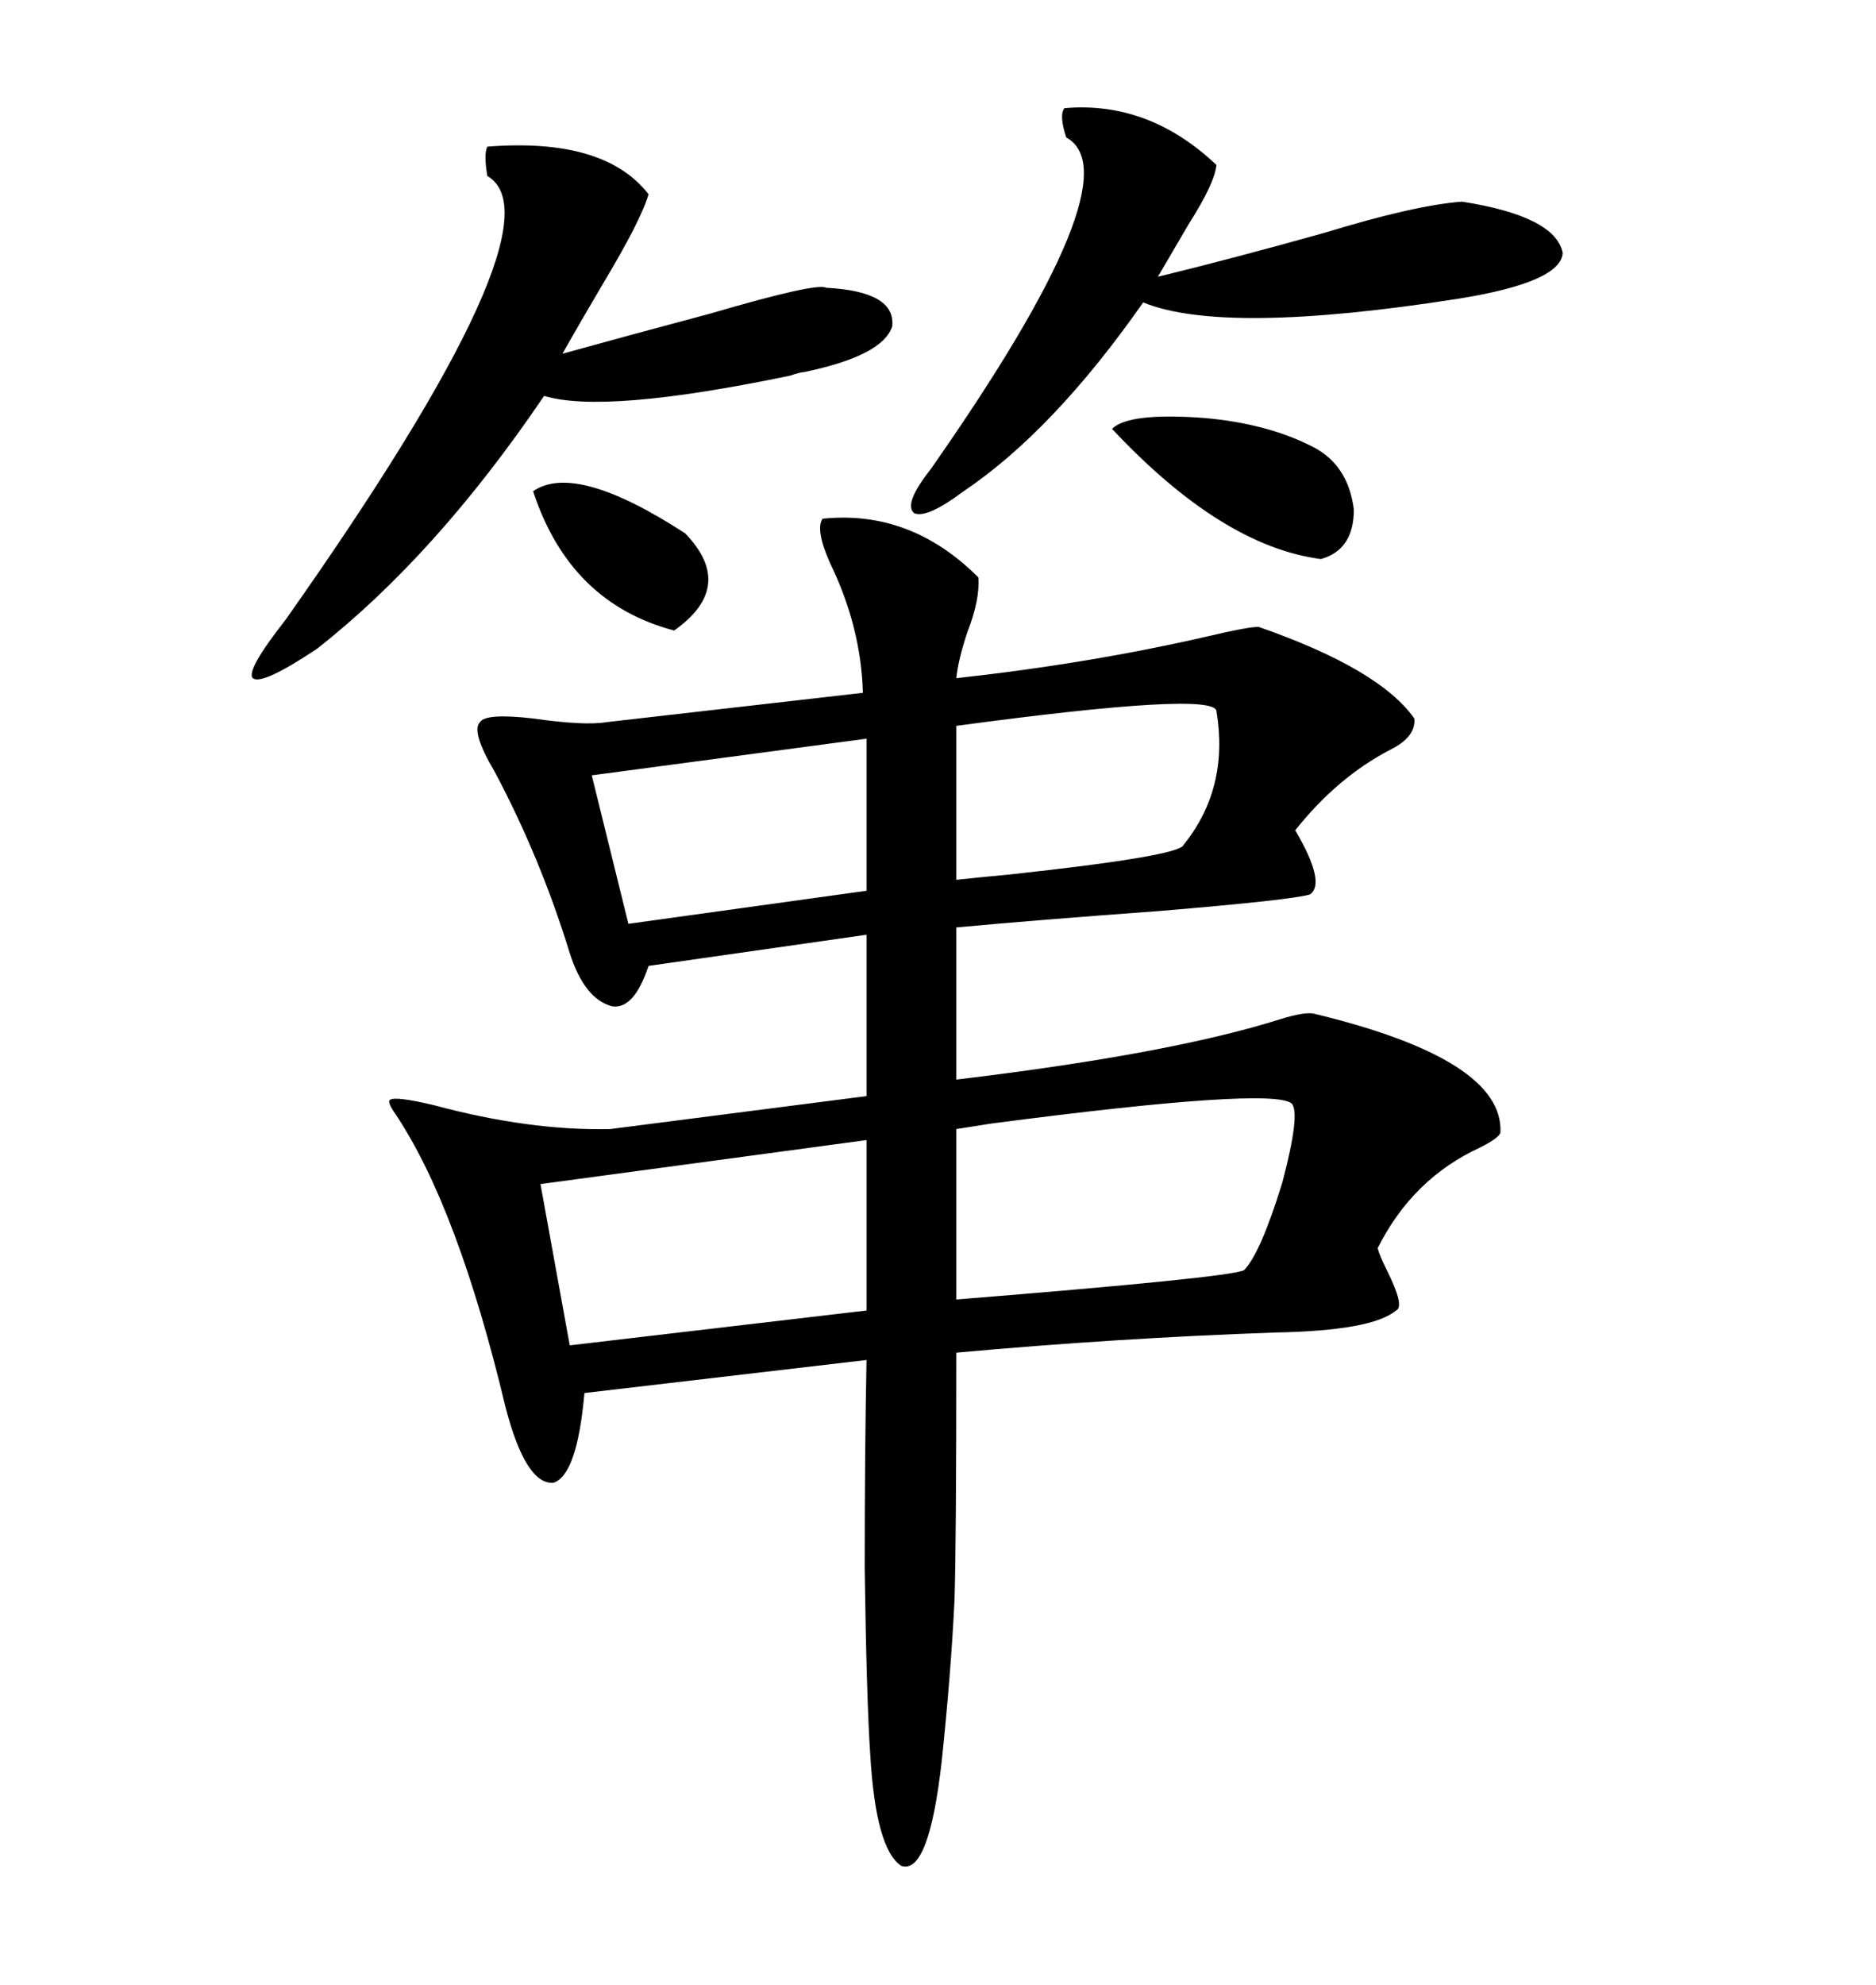 <svg xmlns="http://www.w3.org/2000/svg" xmlns:xlink="http://www.w3.org/1999/xlink" width="300" height="317.285"><path d="M131.54 82.91L131.54 82.91Q145.61 81.45 156.45 92.29L156.45 92.29Q156.74 95.80 154.69 101.07L154.69 101.07Q153.22 105.47 152.93 108.40L152.93 108.40Q174.32 106.05 193.36 101.66L193.36 101.66Q199.51 100.20 201.27 100.20L201.27 100.20Q220.61 106.93 226.17 114.84L226.17 114.84Q226.46 117.77 222.36 119.82L222.36 119.82Q213.87 124.22 207.13 132.71L207.13 132.71Q212.11 141.21 209.47 142.97L209.47 142.97Q206.54 143.85 185.45 145.61L185.45 145.61Q165.53 147.07 152.93 148.24L152.93 148.24L152.93 172.56Q187.21 168.46 204.79 162.89L204.79 162.89Q208.59 161.72 210.06 162.01L210.06 162.01Q240.53 169.34 239.94 181.05L239.94 181.05Q239.65 181.93 236.72 183.40L236.72 183.40Q225.88 188.38 220.31 199.51L220.31 199.51Q220.61 200.68 221.78 203.03L221.78 203.03Q224.71 208.89 223.24 209.47L223.24 209.47Q219.43 212.70 203.91 212.99L203.91 212.99Q178.71 213.87 152.93 216.21L152.93 216.21Q152.93 246.68 152.64 255.76L152.64 255.76Q152.05 267.77 150.59 281.54L150.59 281.54Q148.54 299.71 144.14 298.24L144.14 298.24Q140.04 295.61 139.16 280.37L139.16 280.37Q138.57 271.58 138.28 250.78L138.28 250.78Q138.28 231.74 138.57 217.38L138.57 217.38L93.46 222.66Q92.29 235.84 88.48 237.01L88.48 237.01Q84.08 237.30 80.86 225L80.86 225Q73.24 193.07 63.28 178.13L63.28 178.13Q61.82 176.07 62.40 175.78L62.40 175.78Q63.28 175.20 69.43 176.66L69.43 176.66Q84.67 180.76 97.56 180.47L97.56 180.47L138.57 175.20L138.57 149.41L103.71 154.39Q101.37 161.43 97.85 160.84L97.85 160.84Q93.46 159.67 91.11 152.34L91.11 152.34Q86.43 137.11 79.10 123.34L79.10 123.34Q75.29 116.89 76.76 115.43L76.76 115.43Q77.64 113.96 85.25 114.84L85.25 114.84Q93.46 116.02 96.97 115.43L96.97 115.43L137.99 110.74Q137.70 100.20 132.71 89.94L132.71 89.94Q130.37 84.67 131.54 82.91ZM77.93 23.44L77.93 23.44Q96.68 21.97 103.71 31.05L103.71 31.05Q102.54 35.16 96.39 45.41L96.39 45.41Q92.58 51.86 89.94 56.54L89.94 56.54Q100.49 53.61 113.67 50.10L113.67 50.10Q130.66 45.12 132.13 46.00L132.13 46.00Q143.26 46.58 142.68 52.15L142.68 52.15Q141.21 56.84 128.61 59.47L128.61 59.47Q128.03 59.47 126.27 60.06L126.27 60.06Q96.68 66.21 87.01 63.28L87.01 63.28Q69.73 88.77 50.68 103.71L50.68 103.71Q41.89 109.57 40.43 108.40L40.43 108.40Q39.26 107.23 45.70 99.02L45.70 99.02Q90.53 35.45 77.93 28.13L77.93 28.13Q77.34 24.61 77.93 23.44ZM170.21 17.29L170.21 17.29Q183.69 16.11 194.53 26.37L194.53 26.37Q194.24 29.30 190.14 35.74L190.14 35.74Q187.21 40.72 185.16 44.24L185.16 44.24Q197.17 41.31 211.82 37.21L211.82 37.21Q226.17 32.81 233.79 32.23L233.79 32.23Q248.73 34.57 249.90 40.43L249.90 40.43Q249.61 45.12 233.20 47.75L233.20 47.75Q195.70 53.61 182.81 48.34L182.81 48.34Q168.46 68.85 154.10 78.52L154.10 78.52Q148.24 82.91 146.19 82.03L146.19 82.03Q144.43 80.57 148.83 75L148.83 75Q181.64 28.13 170.51 21.97L170.51 21.97Q169.34 18.46 170.21 17.29ZM206.54 176.37L206.54 176.37Q203.32 173.73 158.50 179.59L158.50 179.59Q154.69 180.18 152.93 180.47L152.93 180.47L152.93 207.71Q196.58 204.20 198.93 203.03L198.93 203.03Q201.56 200.39 205.08 188.96L205.08 188.96Q208.01 177.83 206.54 176.37ZM138.57 209.47L138.57 182.23L86.43 189.26L91.11 215.04L138.57 209.47ZM138.57 142.38L138.57 118.07L94.63 123.93L100.49 147.66L138.57 142.38ZM194.53 113.67L194.53 113.67Q194.24 110.45 152.93 116.02L152.93 116.02L152.93 140.63Q155.57 140.33 161.72 139.75L161.72 139.75Q188.67 136.82 189.26 135.06L189.26 135.06Q196.58 125.98 194.53 113.67ZM210.06 71.48L210.06 71.48Q215.63 74.41 216.50 81.45L216.50 81.45Q216.50 87.89 211.23 89.36L211.23 89.36Q195.41 87.30 177.83 68.55L177.83 68.55Q180.47 65.92 192.48 66.80L192.48 66.80Q202.73 67.68 210.06 71.48ZM85.25 78.52L85.25 78.52Q91.99 73.83 109.57 85.25L109.57 85.25Q117.77 93.75 107.81 100.78L107.81 100.78Q91.11 96.39 85.25 78.52Z"/></svg>